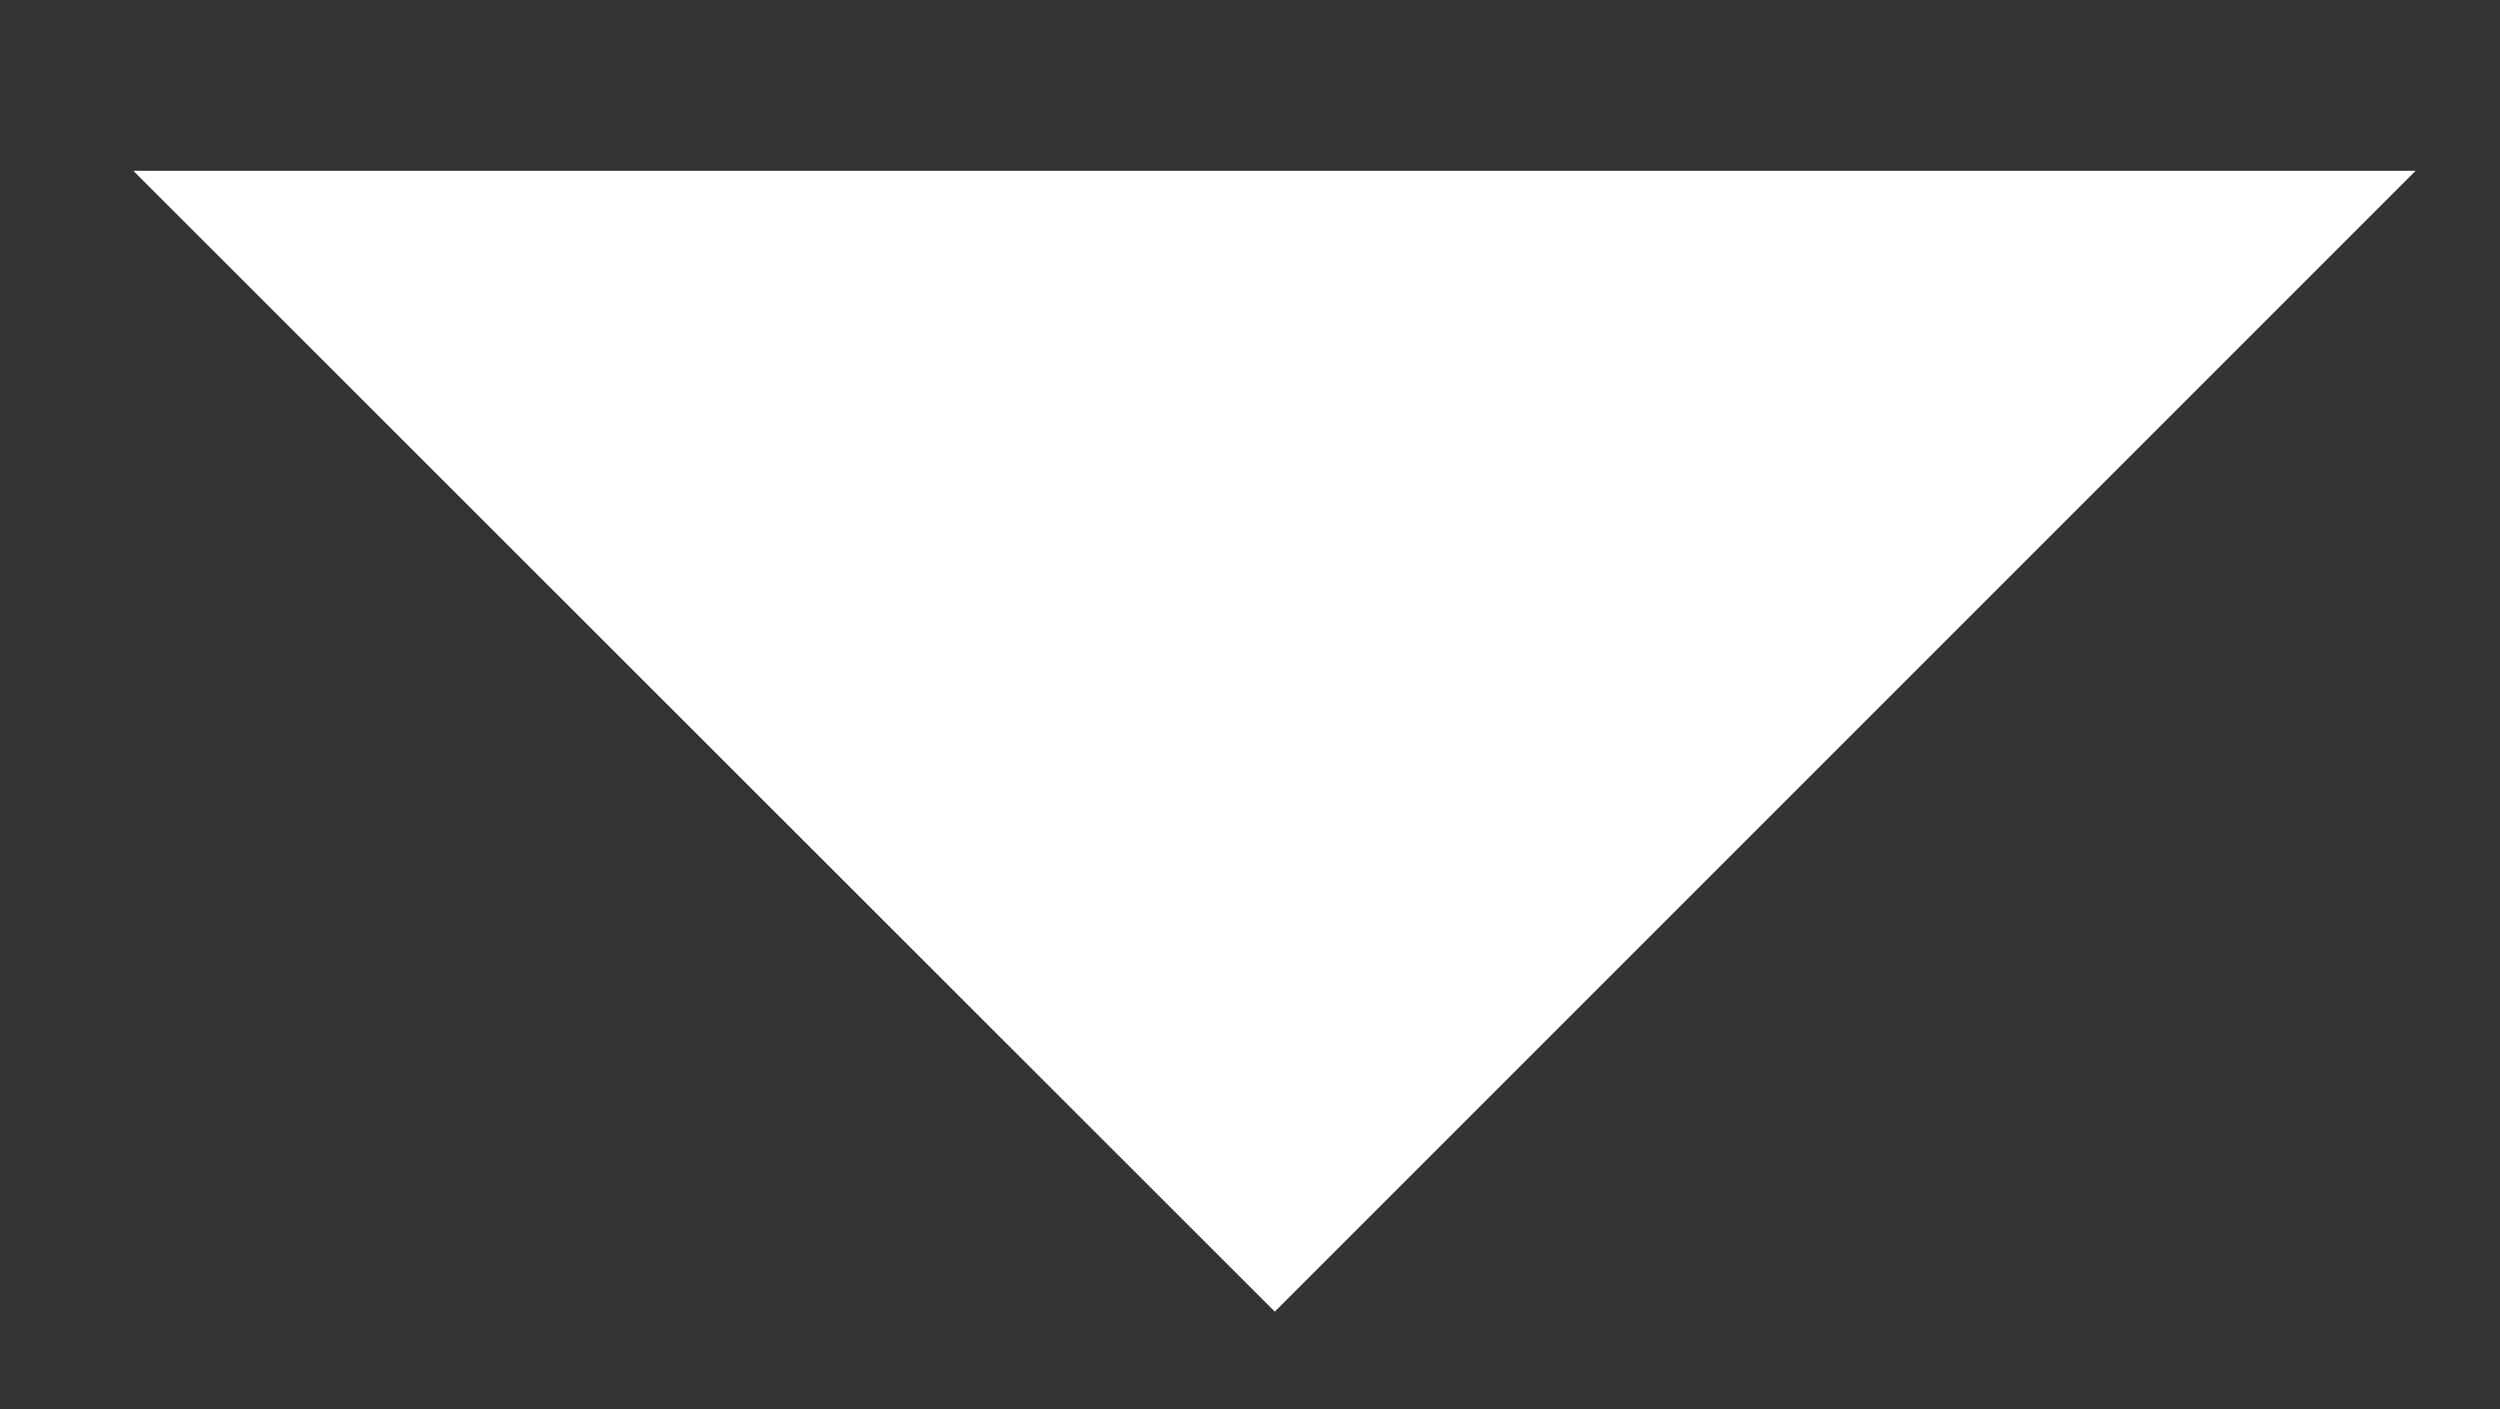<?xml version="1.0" encoding="utf-8"?>
<!-- Generator: Adobe Illustrator 16.0.0, SVG Export Plug-In . SVG Version: 6.00 Build 0)  -->
<!DOCTYPE svg PUBLIC "-//W3C//DTD SVG 1.1//EN" "http://www.w3.org/Graphics/SVG/1.1/DTD/svg11.dtd">
<svg version="1.1" id="图层_1" xmlns="http://www.w3.org/2000/svg" xmlns:xlink="http://www.w3.org/1999/xlink" x="0px" y="0px"
	 width="3.732px" height="2.104px" viewBox="0 0 3.732 2.104" enable-background="new 0 0 3.732 2.104" xml:space="preserve">
<rect x="0" y="0" width="3.732" height="2.104" fill="#333333" stroke="none"/>
<polygon fill="#FFFFFF" points="1.903,1.958 3.606,0.255 0.199,0.255 "/>
</svg>
